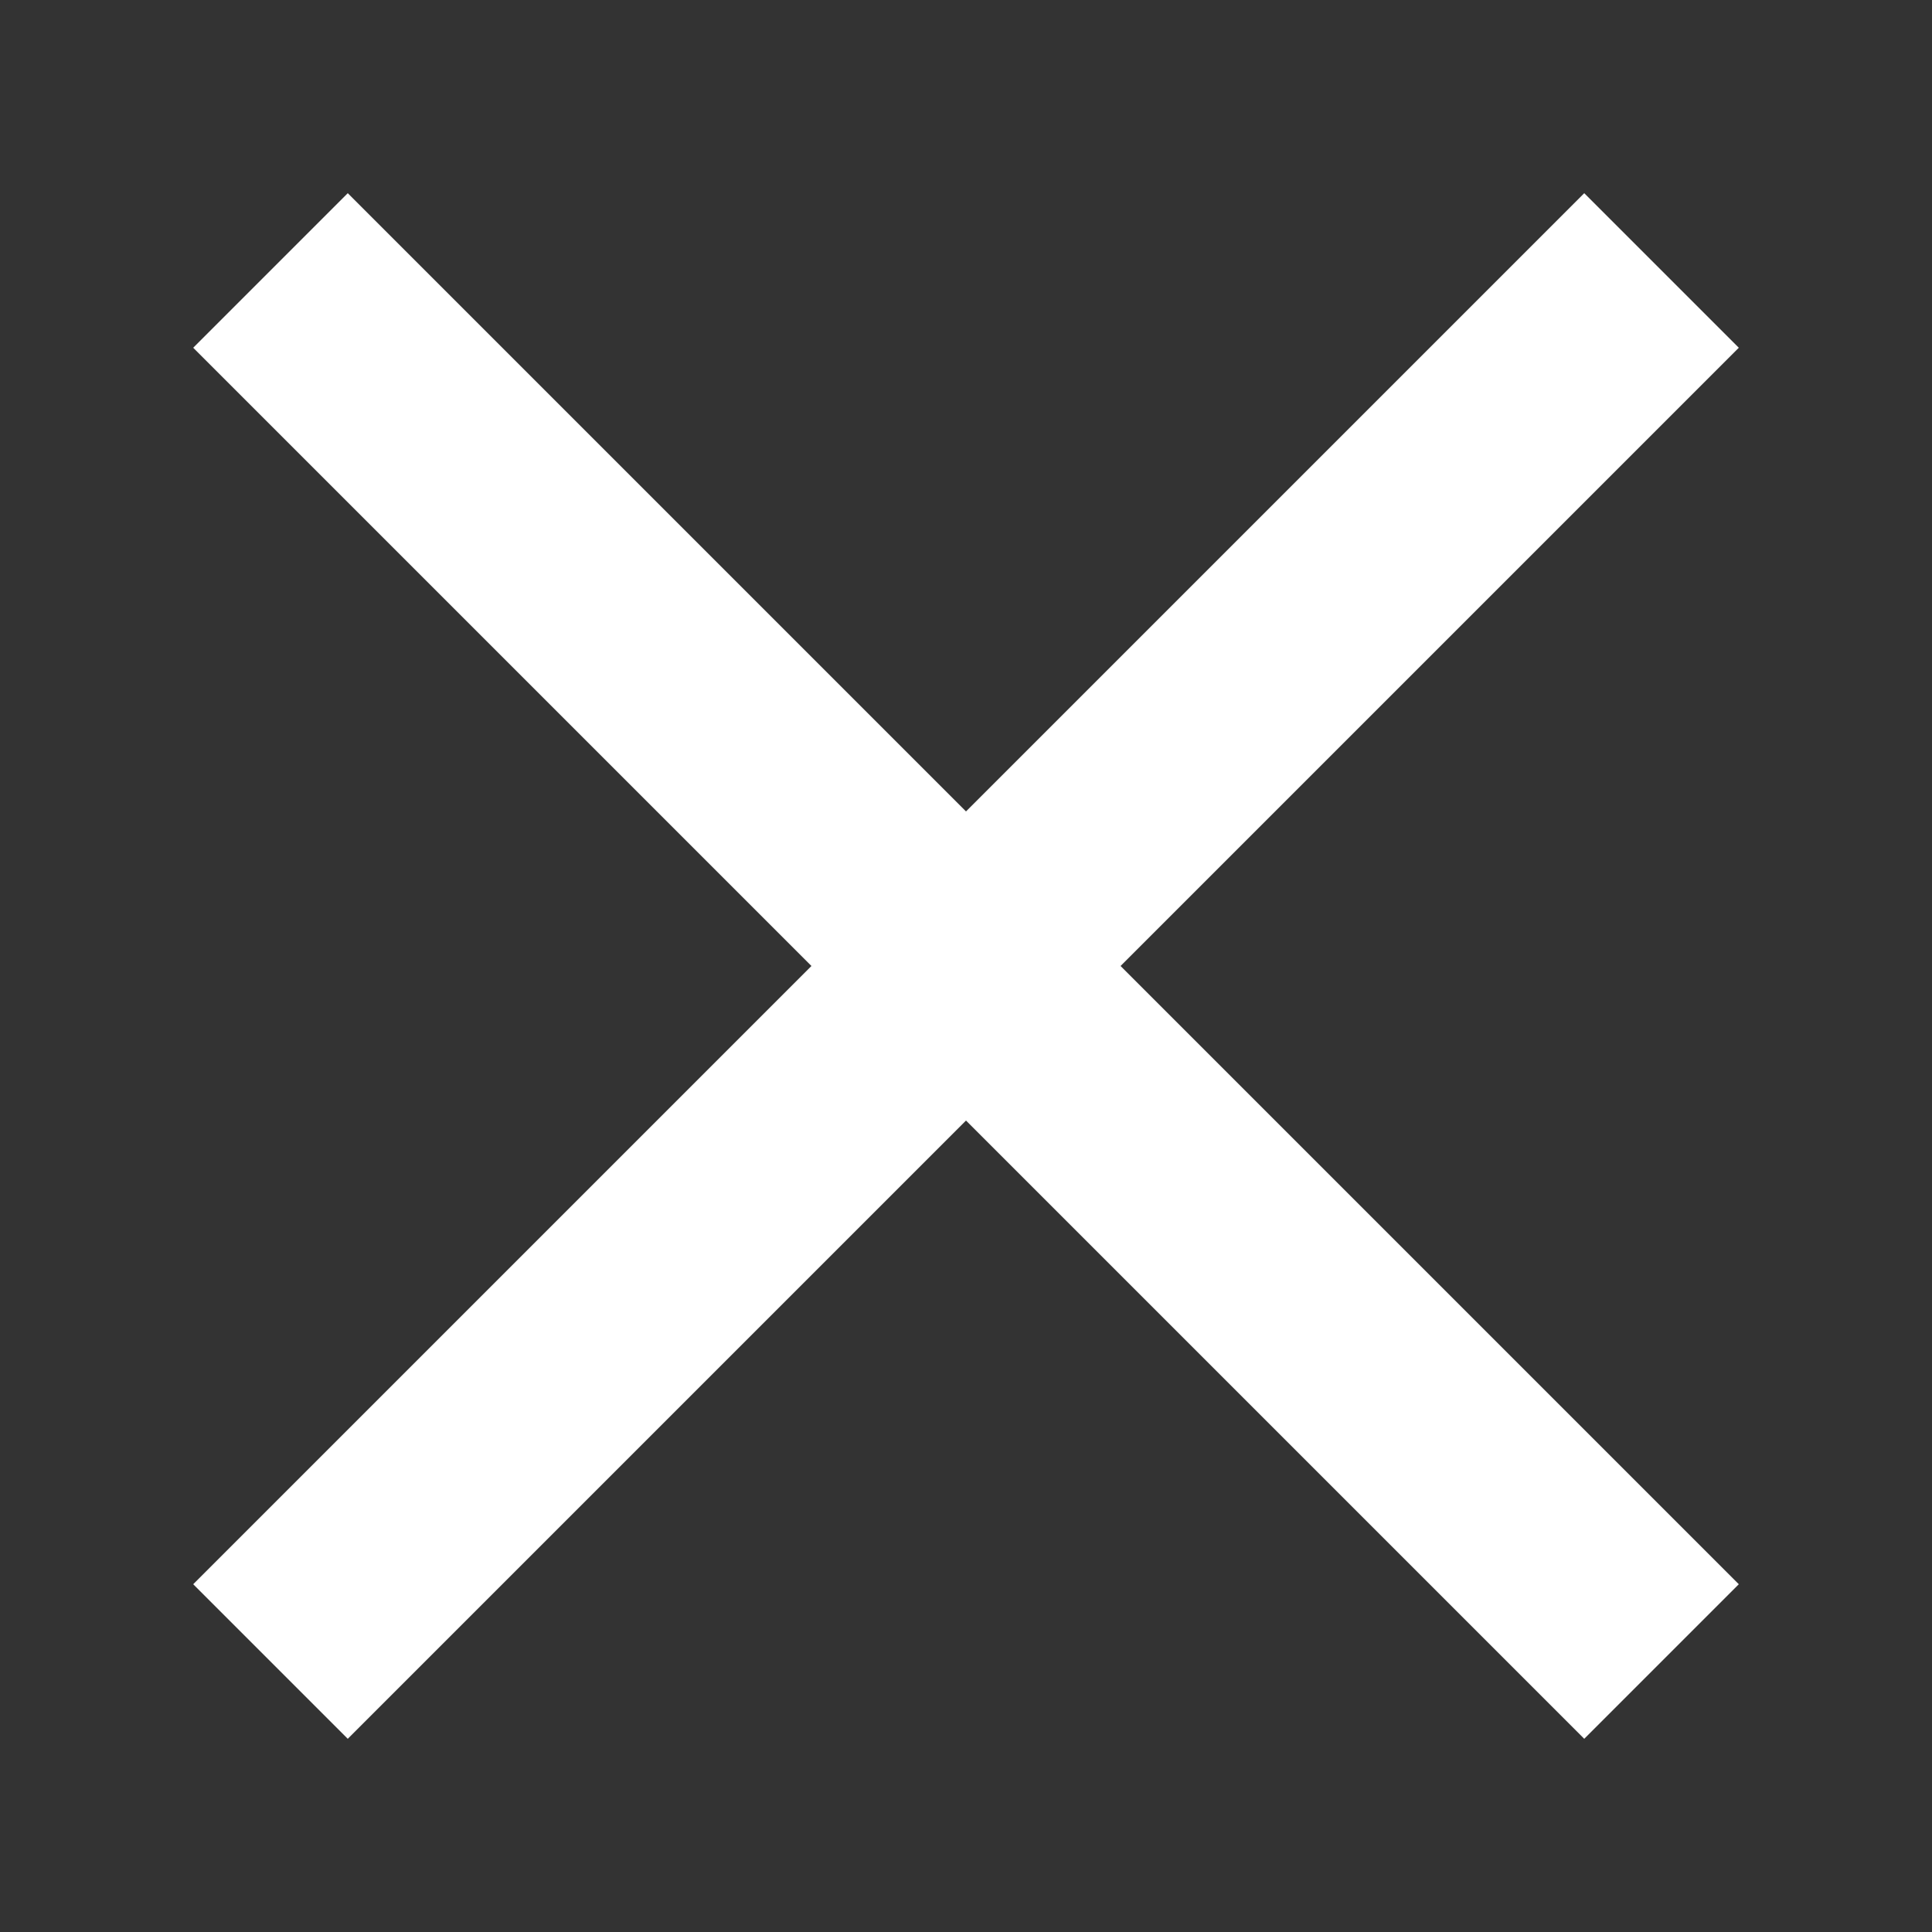 <svg width="20" height="20" viewBox="0 0 20 20" fill="none" xmlns="http://www.w3.org/2000/svg">
<rect x="0" y="0" width="20" height="20" fill="#333333" stroke="none"/>
<path d="M3.6 18L2 16.4L8.4 10L2 3.6L3.6 2L10 8.4L16.4 2L18 3.6L11.6 10L18 16.4L16.4 18L10 11.6L3.6 18Z" fill="white"/>
</svg>
